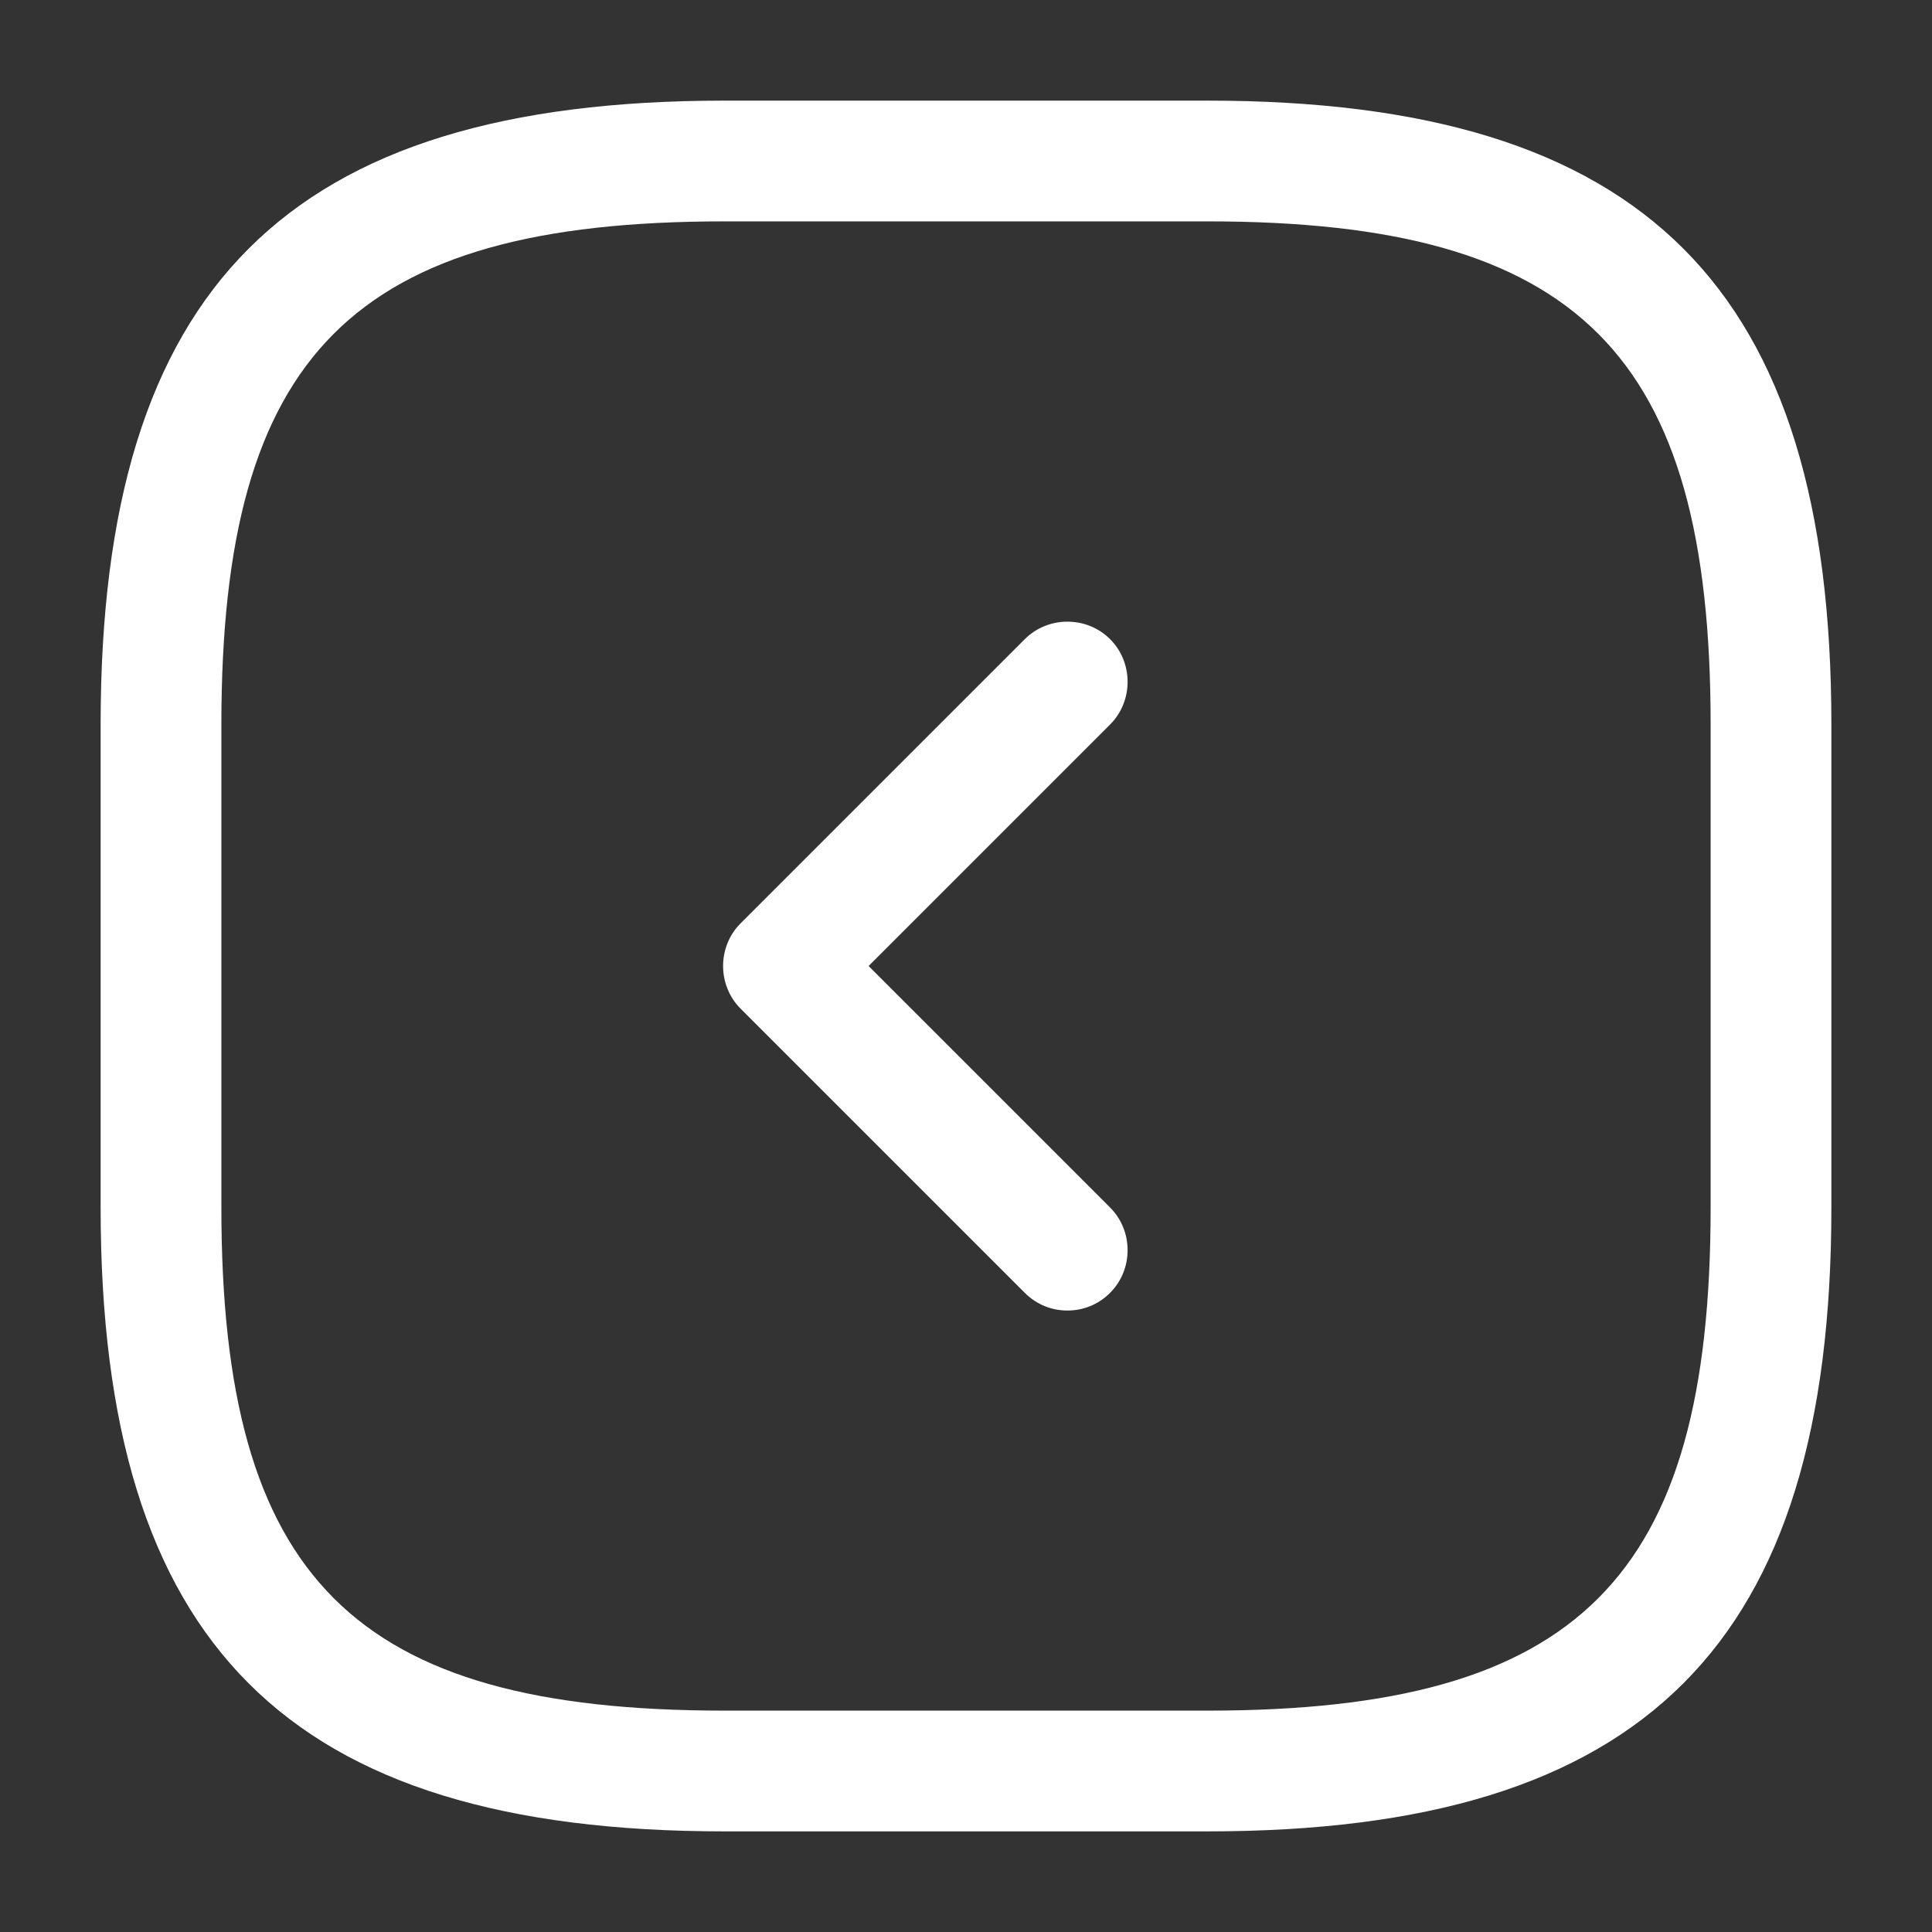 <svg width="24" height="24" viewBox="0 0 24 24" fill="none" xmlns="http://www.w3.org/2000/svg">
<rect x="0" y="0" width="24" height="24" fill="#333333" stroke="none"/>
<path d="M9 22.75H15C20.43 22.75 22.75 20.43 22.75 15V9C22.75 3.57 20.43 1.25 15 1.25H9C3.57 1.25 1.25 3.57 1.25 9V15C1.25 20.43 3.57 22.75 9 22.75ZM15 2.75C19.61 2.75 21.25 4.39 21.25 9V15C21.25 19.61 19.61 21.25 15 21.25H9C4.39 21.25 2.75 19.61 2.75 15V9C2.75 4.39 4.39 2.75 9 2.75H15Z" fill="white"/>
<path d="M13.26 16.28C13.45 16.28 13.64 16.21 13.79 16.06C14.08 15.77 14.08 15.29 13.79 15L10.79 12L13.79 9C14.08 8.71 14.08 8.23 13.79 7.94C13.5 7.65 13.02 7.65 12.73 7.94L9.2 11.47C8.91 11.76 8.91 12.24 9.2 12.53L12.73 16.06C12.88 16.21 13.07 16.28 13.26 16.28Z" fill="white"/>
</svg>
